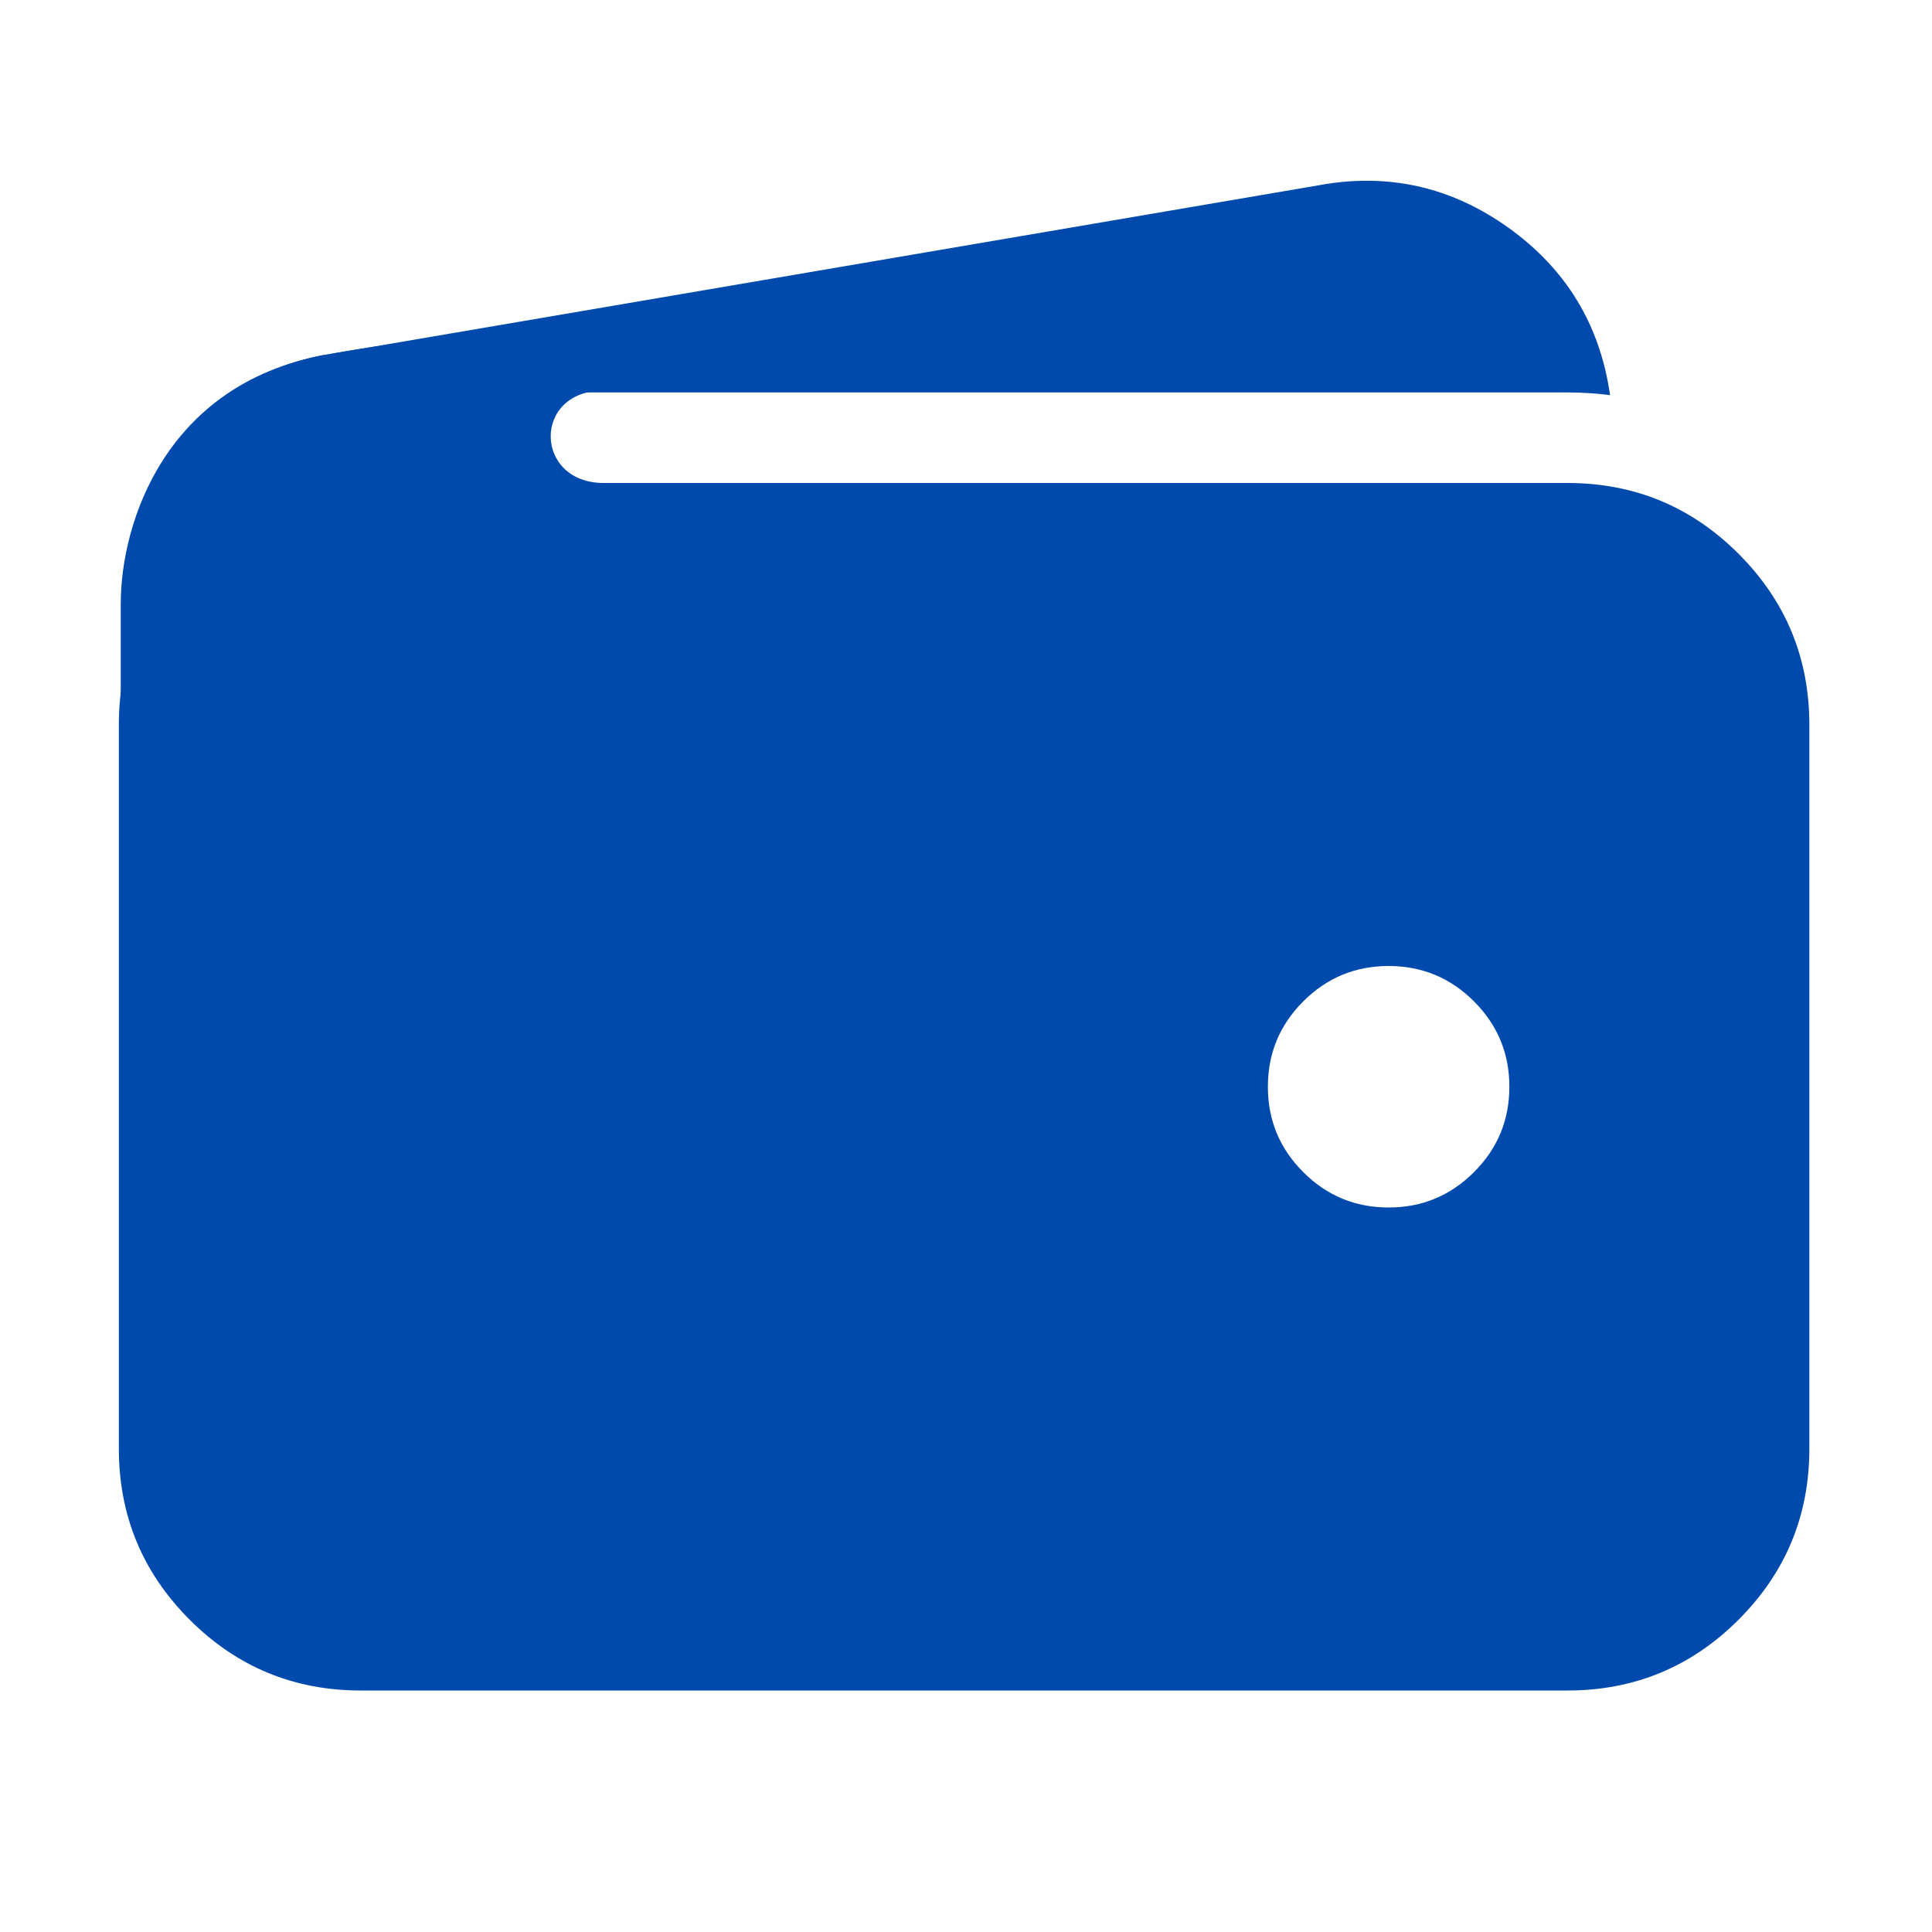 <svg width="48" height="48" viewBox="0 0 48 48" fill="none" xmlns="http://www.w3.org/2000/svg">
<mask id="mask0_51_4876" style="mask-type:luminance" maskUnits="userSpaceOnUse" x="0" y="0" width="48" height="48">
<path d="M0 0H48V48H0V0Z" fill="white"/>
</mask>
<g mask="url(#mask0_51_4876)">
<mask id="mask1_51_4876" style="mask-type:luminance" maskUnits="userSpaceOnUse" x="0" y="0" width="48" height="48">
<path d="M0 0H48V48H0V0Z" fill="white"/>
</mask>
<g mask="url(#mask1_51_4876)">
<path d="M8.953 9.75H38.953C39.128 9.75 39.303 9.755 39.478 9.767C39.653 9.778 39.827 9.794 40.001 9.817C39.753 8.072 38.913 6.687 37.48 5.66C36.048 4.634 34.466 4.283 32.735 4.608L8.062 8.82H8.034C7.26 8.968 6.54 9.254 5.875 9.677C5.21 10.1 4.646 10.631 4.184 11.27C4.88 10.774 5.636 10.397 6.45 10.137C7.264 9.878 8.099 9.749 8.953 9.75ZM38.953 12H8.953C7.297 12.002 5.883 12.588 4.712 13.759C3.541 14.93 2.955 16.344 2.953 18V36C2.955 37.656 3.541 39.07 4.712 40.241C5.883 41.412 7.297 41.998 8.953 42H38.953C40.609 41.998 42.023 41.412 43.194 40.241C44.365 39.07 44.951 37.656 44.953 36V18C44.951 16.344 44.365 14.93 43.194 13.759C42.023 12.588 40.609 12.002 38.953 12ZM34.5 30C33.672 30 32.964 29.707 32.379 29.121C31.793 28.536 31.5 27.828 31.5 27C31.5 26.172 31.793 25.465 32.379 24.879C32.964 24.293 33.672 24 34.5 24C35.328 24 36.035 24.293 36.621 24.879C37.207 25.465 37.5 26.172 37.5 27C37.5 27.828 37.207 28.536 36.621 29.121C36.035 29.707 35.328 30 34.5 30Z" fill="#004AAD"/>
<path d="M3 24.328V15C3 12.968 4.125 9.563 8.03 8.825C11.344 8.203 14.625 8.203 14.625 8.203C14.625 8.203 16.781 9.703 15 9.703C13.219 9.703 13.266 12 15 12C16.734 12 15 14.203 15 14.203L8.016 22.125L3 24.328Z" fill="#004AAD"/>
</g>
</g>
</svg>
